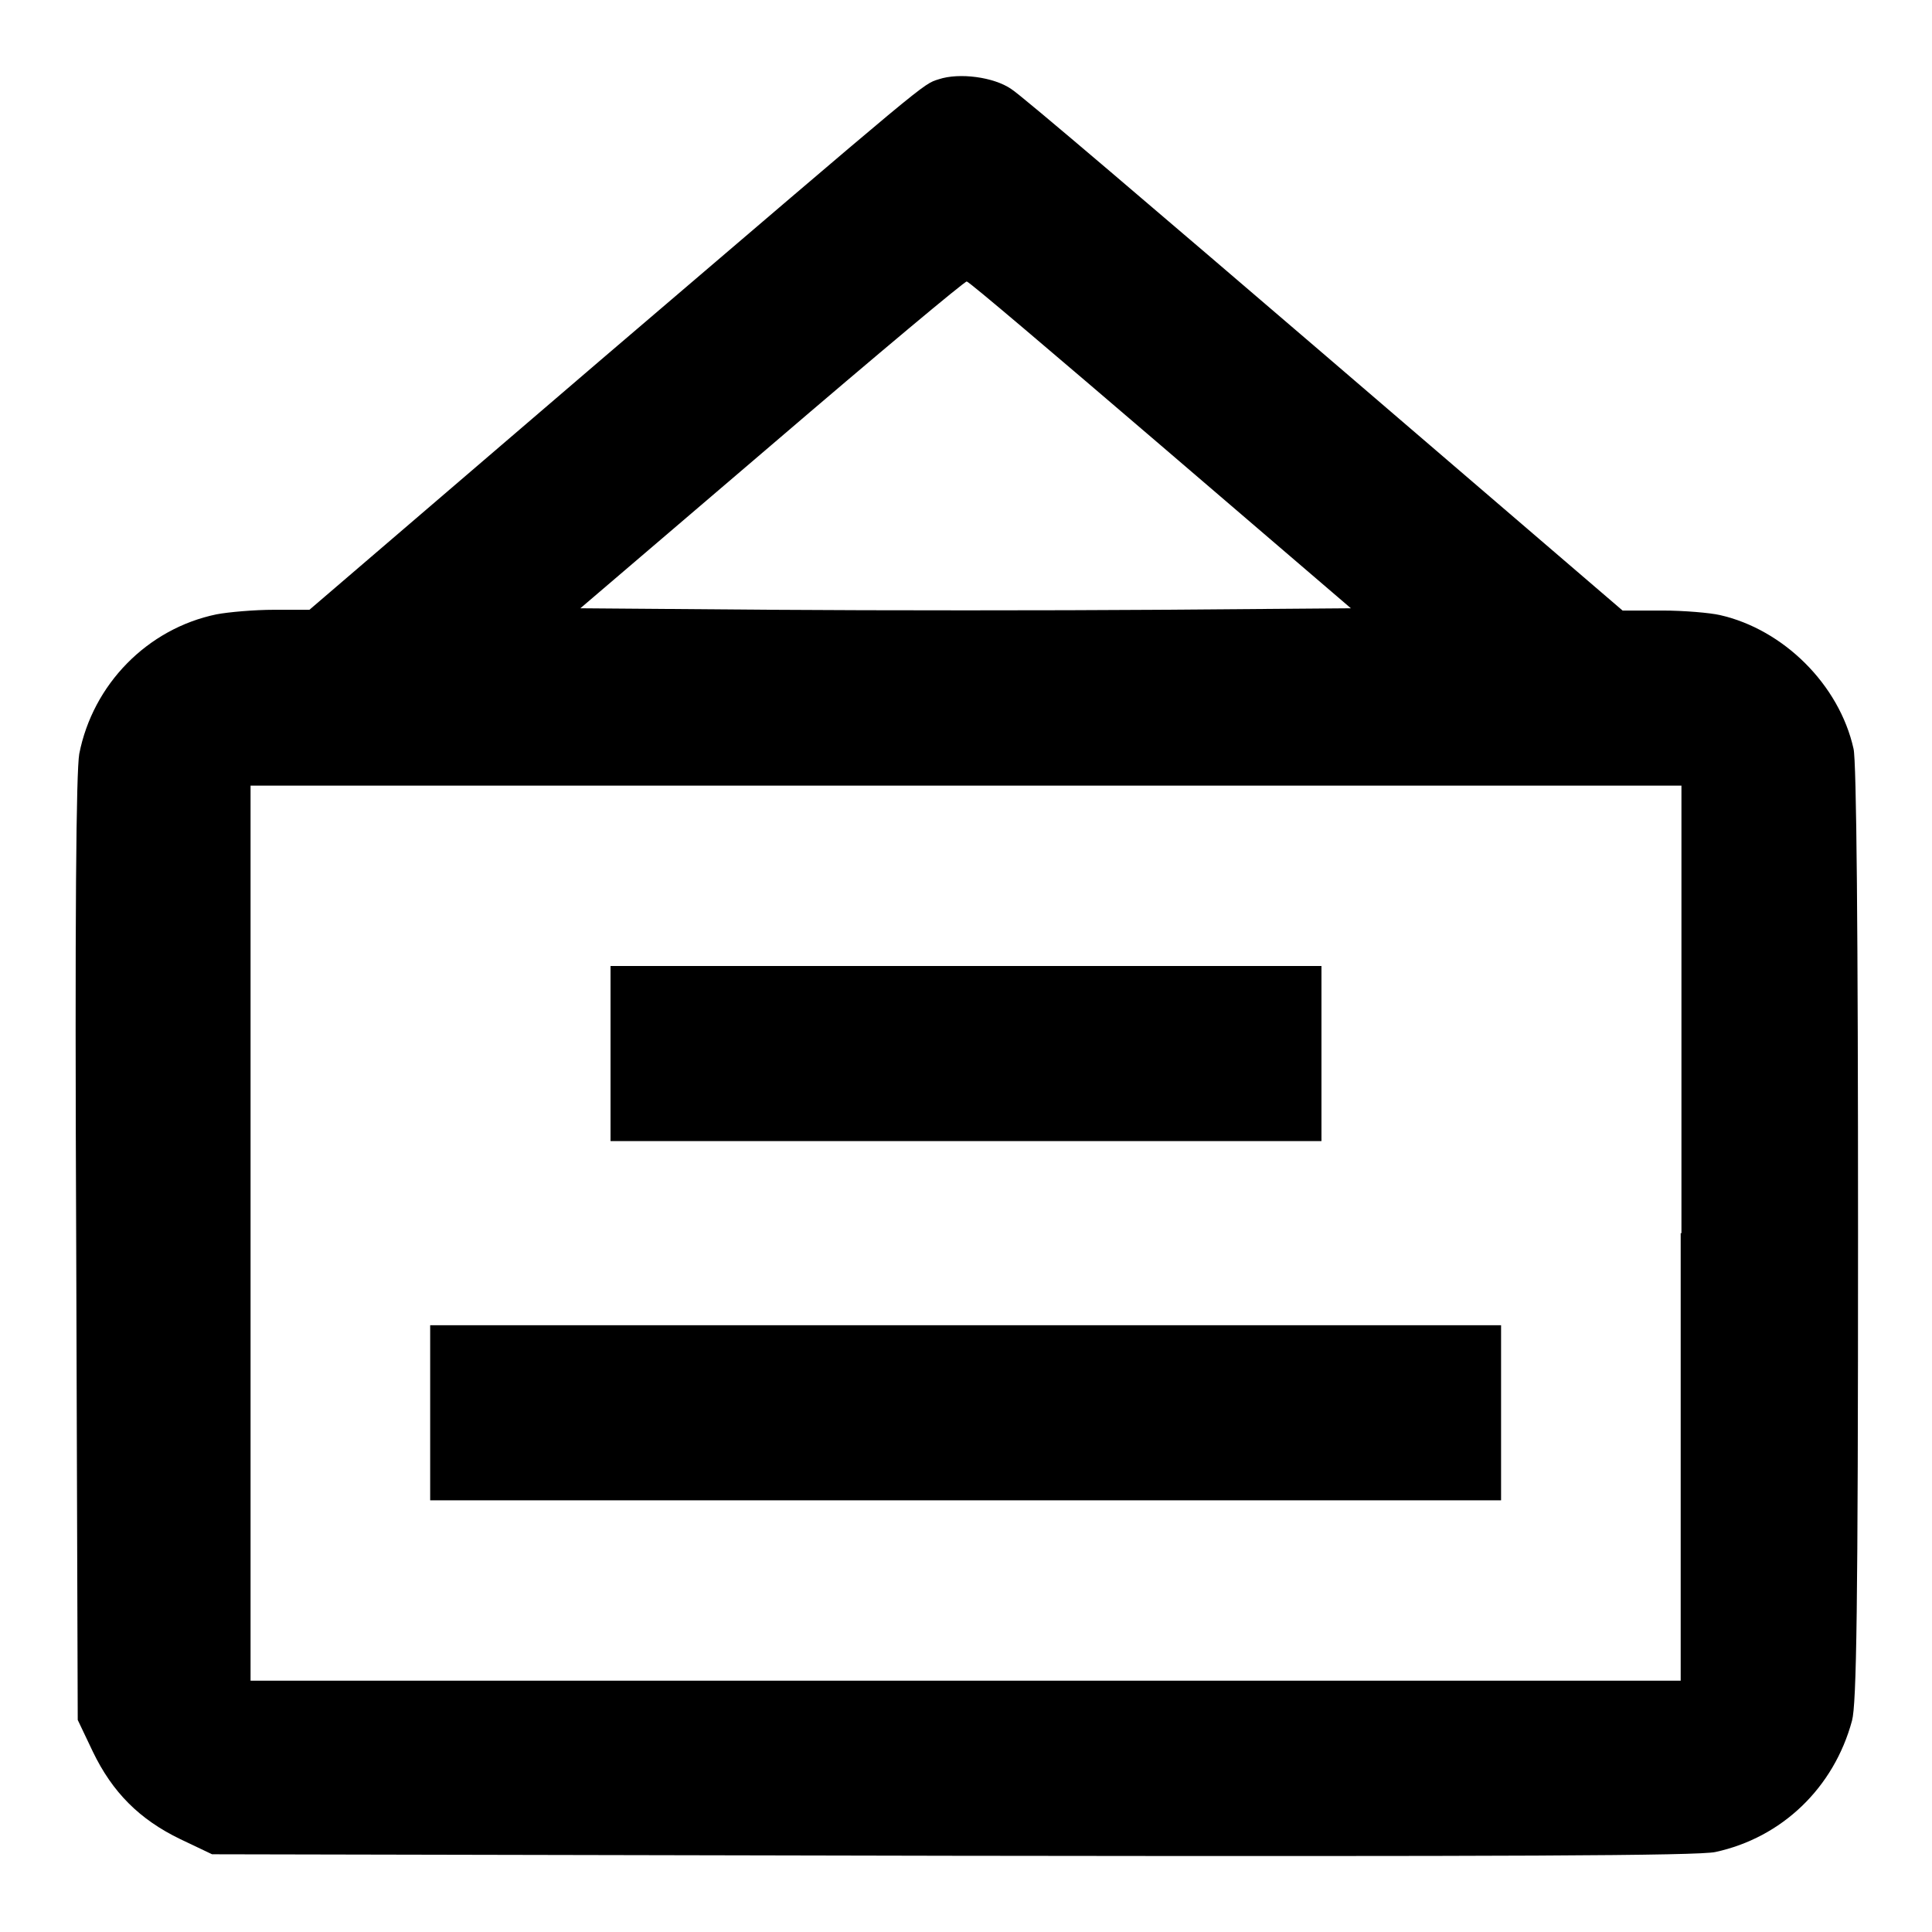 <?xml version="1.0" encoding="utf-8"?>
<!-- Svg Vector Icons : http://www.onlinewebfonts.com/icon -->
<!DOCTYPE svg PUBLIC "-//W3C//DTD SVG 1.1//EN" "http://www.w3.org/Graphics/SVG/1.1/DTD/svg11.dtd">
<svg version="1.1" xmlns="http://www.w3.org/2000/svg" xmlns:xlink="http://www.w3.org/1999/xlink" x="0px" y="0px" viewBox="0 0 256 256" enable-background="new 0 0 256 256" xml:space="preserve">
<g><g><g><path fill="#000000" d="M124.4,10.5c-2.2,0.7-0.9-0.3-44.8,37.2L41,80.8h-4.7c-2.6,0-6,0.3-7.6,0.6c-9.2,1.9-16.4,9.3-18.2,18.5c-0.4,2.4-0.6,20.6-0.4,65.7l0.2,62.3l2,4.2c2.6,5.4,6.2,9,11.6,11.6l4.2,2l98.1,0.2c73.7,0.1,98.9,0,101.1-0.5c8.8-1.9,15.7-8.5,18.1-17.4c0.6-2.2,0.8-14.7,0.8-64.6c0-39.6-0.2-62.7-0.6-64.2c-1.9-8.5-9.3-15.8-17.7-17.7c-1.3-0.3-4.8-0.6-7.6-0.6H215L175.5,47c-21.7-18.6-40.3-34.5-41.5-35.2C131.7,10.2,127.1,9.6,124.4,10.5z M153.8,59L179,80.6l-25.5,0.2c-14.1,0.1-37,0.1-51.1,0l-25.5-0.2l25.4-21.7c14-12,25.6-21.7,25.8-21.6C128.4,37.3,139.9,47.1,153.8,59z M222.7,163.4v59.3H128H33.2v-59.3v-59.3H128h94.8V163.4z"/><path fill="#000000" d="M80.9,139.6v11.6H128h47.1v-11.6v-11.6H128H80.9V139.6z"/><path fill="#000000" d="M57,187.2v11.6H128h70.9v-11.6v-11.6H128H57V187.2z"/></g></g></g>
</svg>
